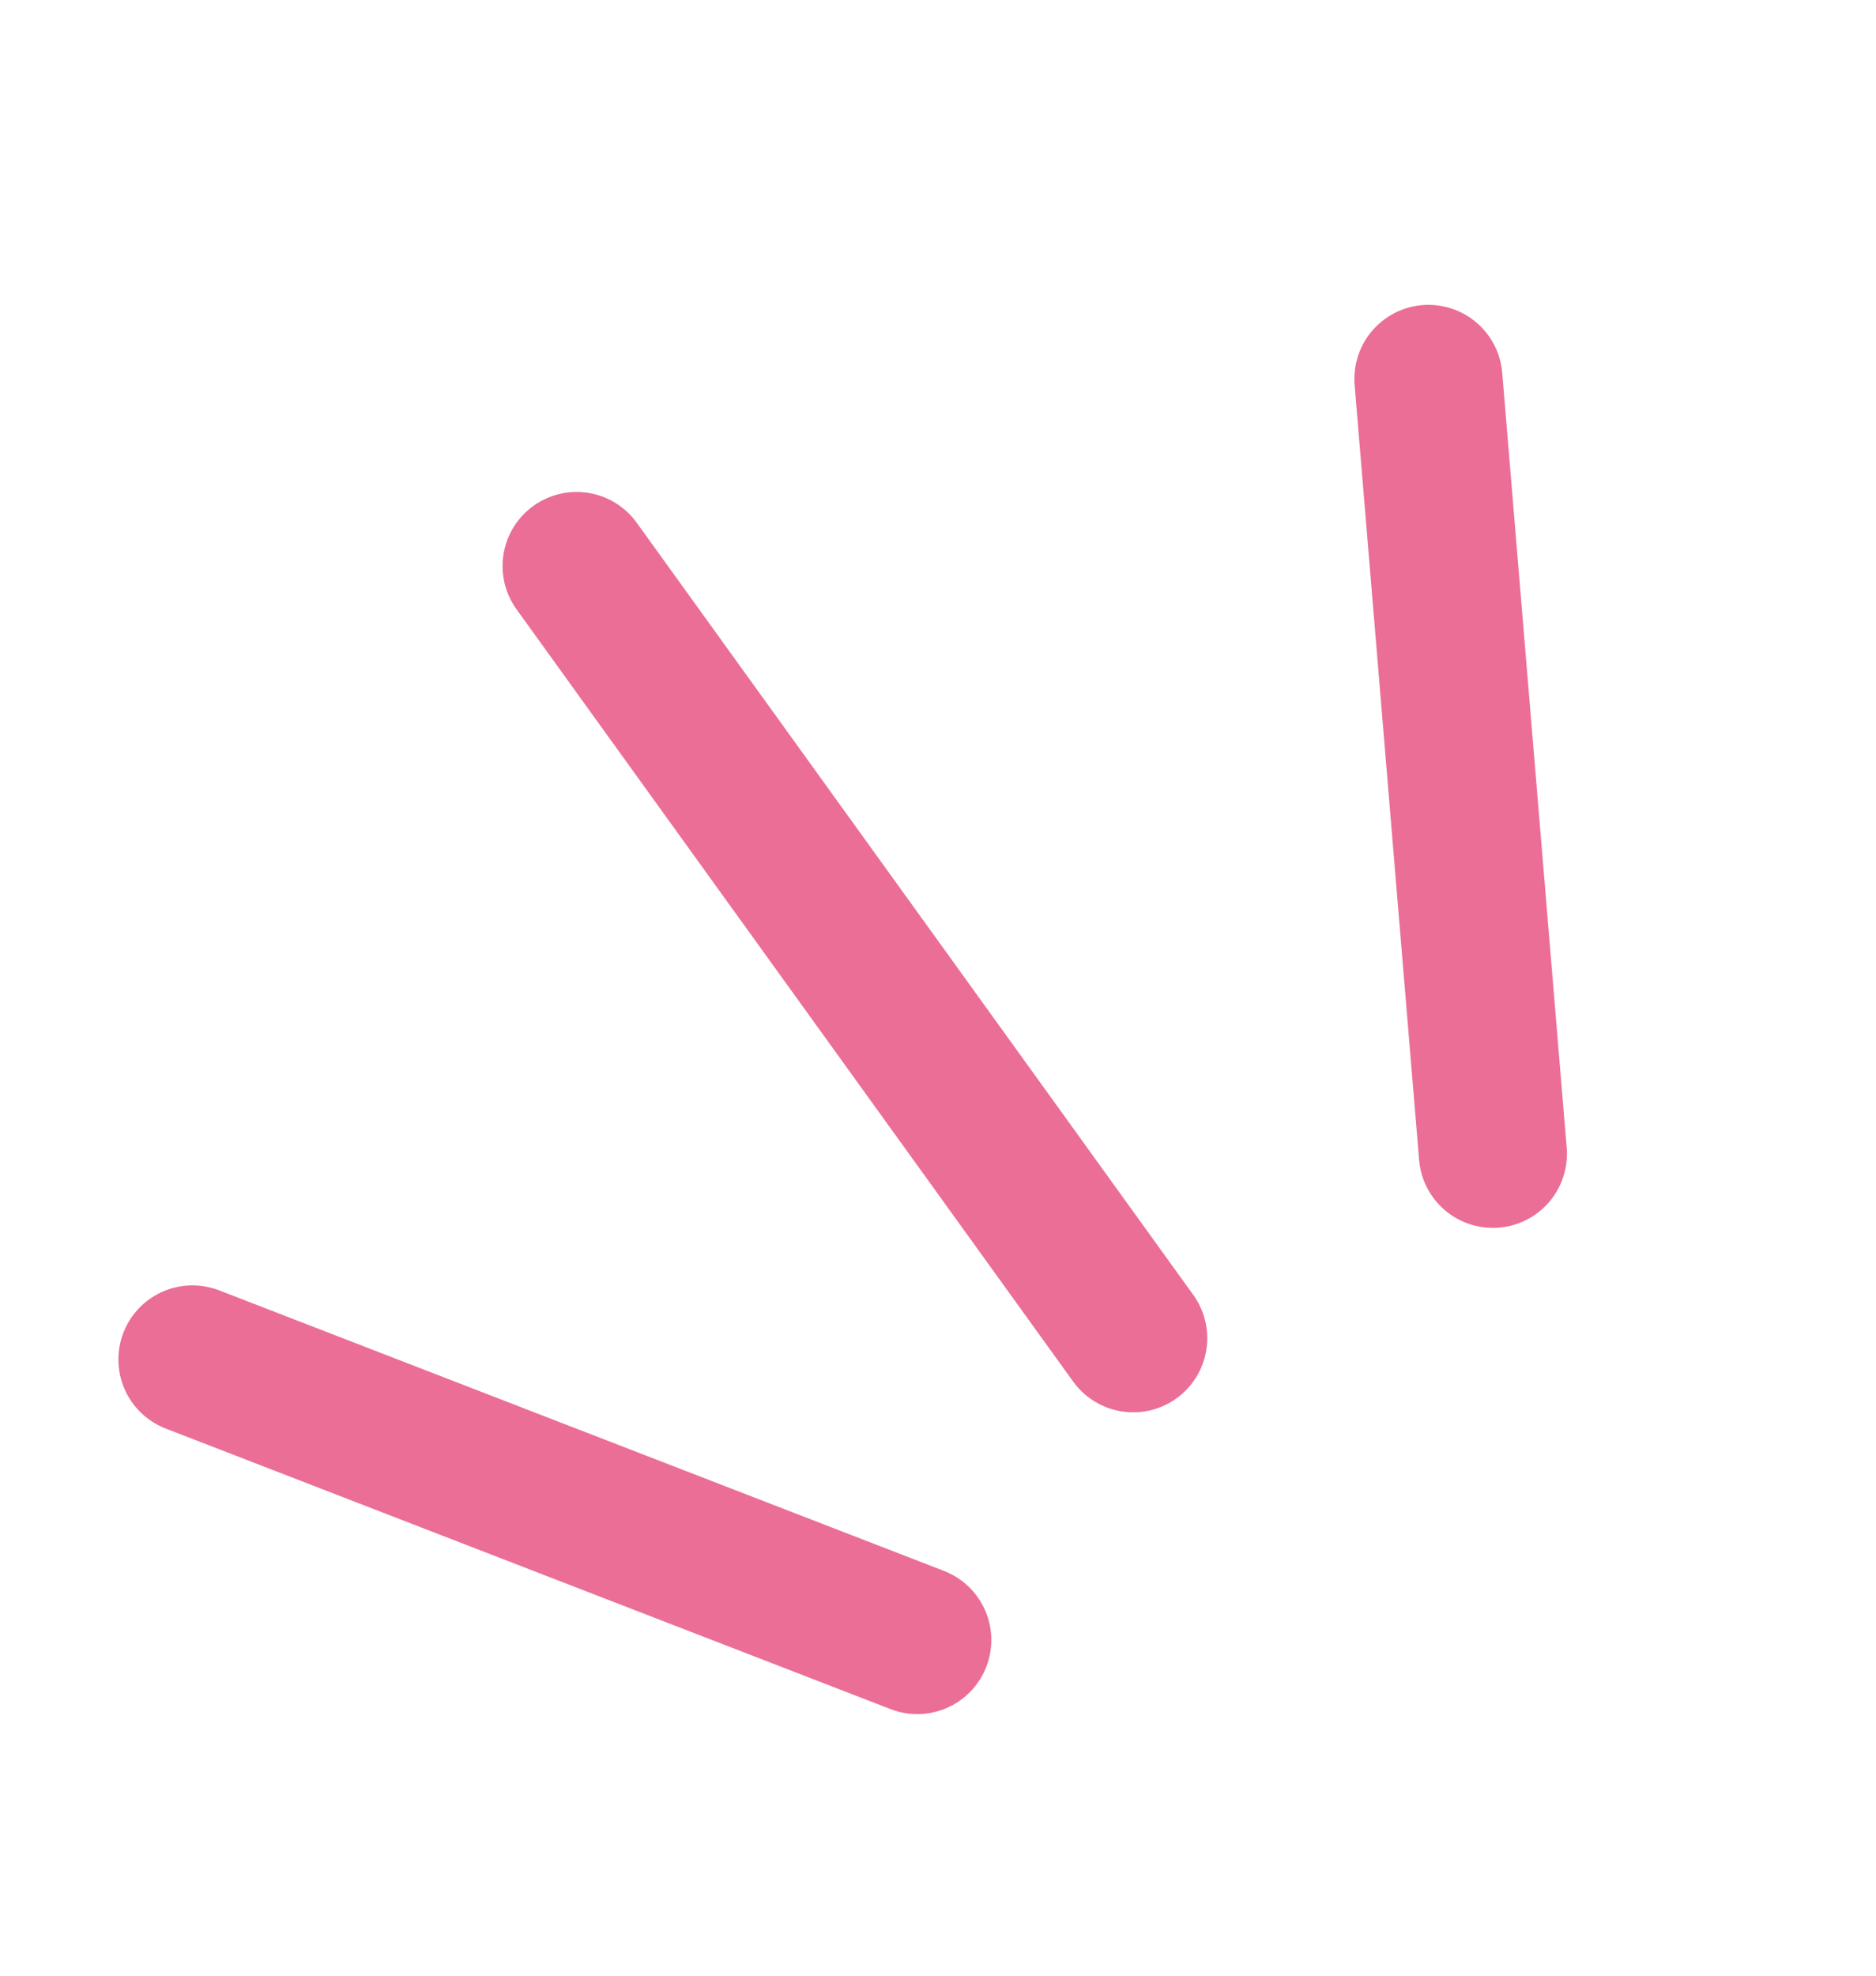 <svg width="19" height="20" viewBox="0 0 19 20" fill="none" xmlns="http://www.w3.org/2000/svg">
<path d="M5.84 5.73L11.477 13.547" stroke="#EB6E96" stroke-width="1.5" stroke-linecap="round"/>
<path d="M1.949 13.762L9.29 16.602" stroke="#EB6E96" stroke-width="1.5" stroke-linecap="round"/>
<path d="M14.467 3.836L15.12 11.68" stroke="#EB6E96" stroke-width="1.5" stroke-linecap="round"/>
</svg>

